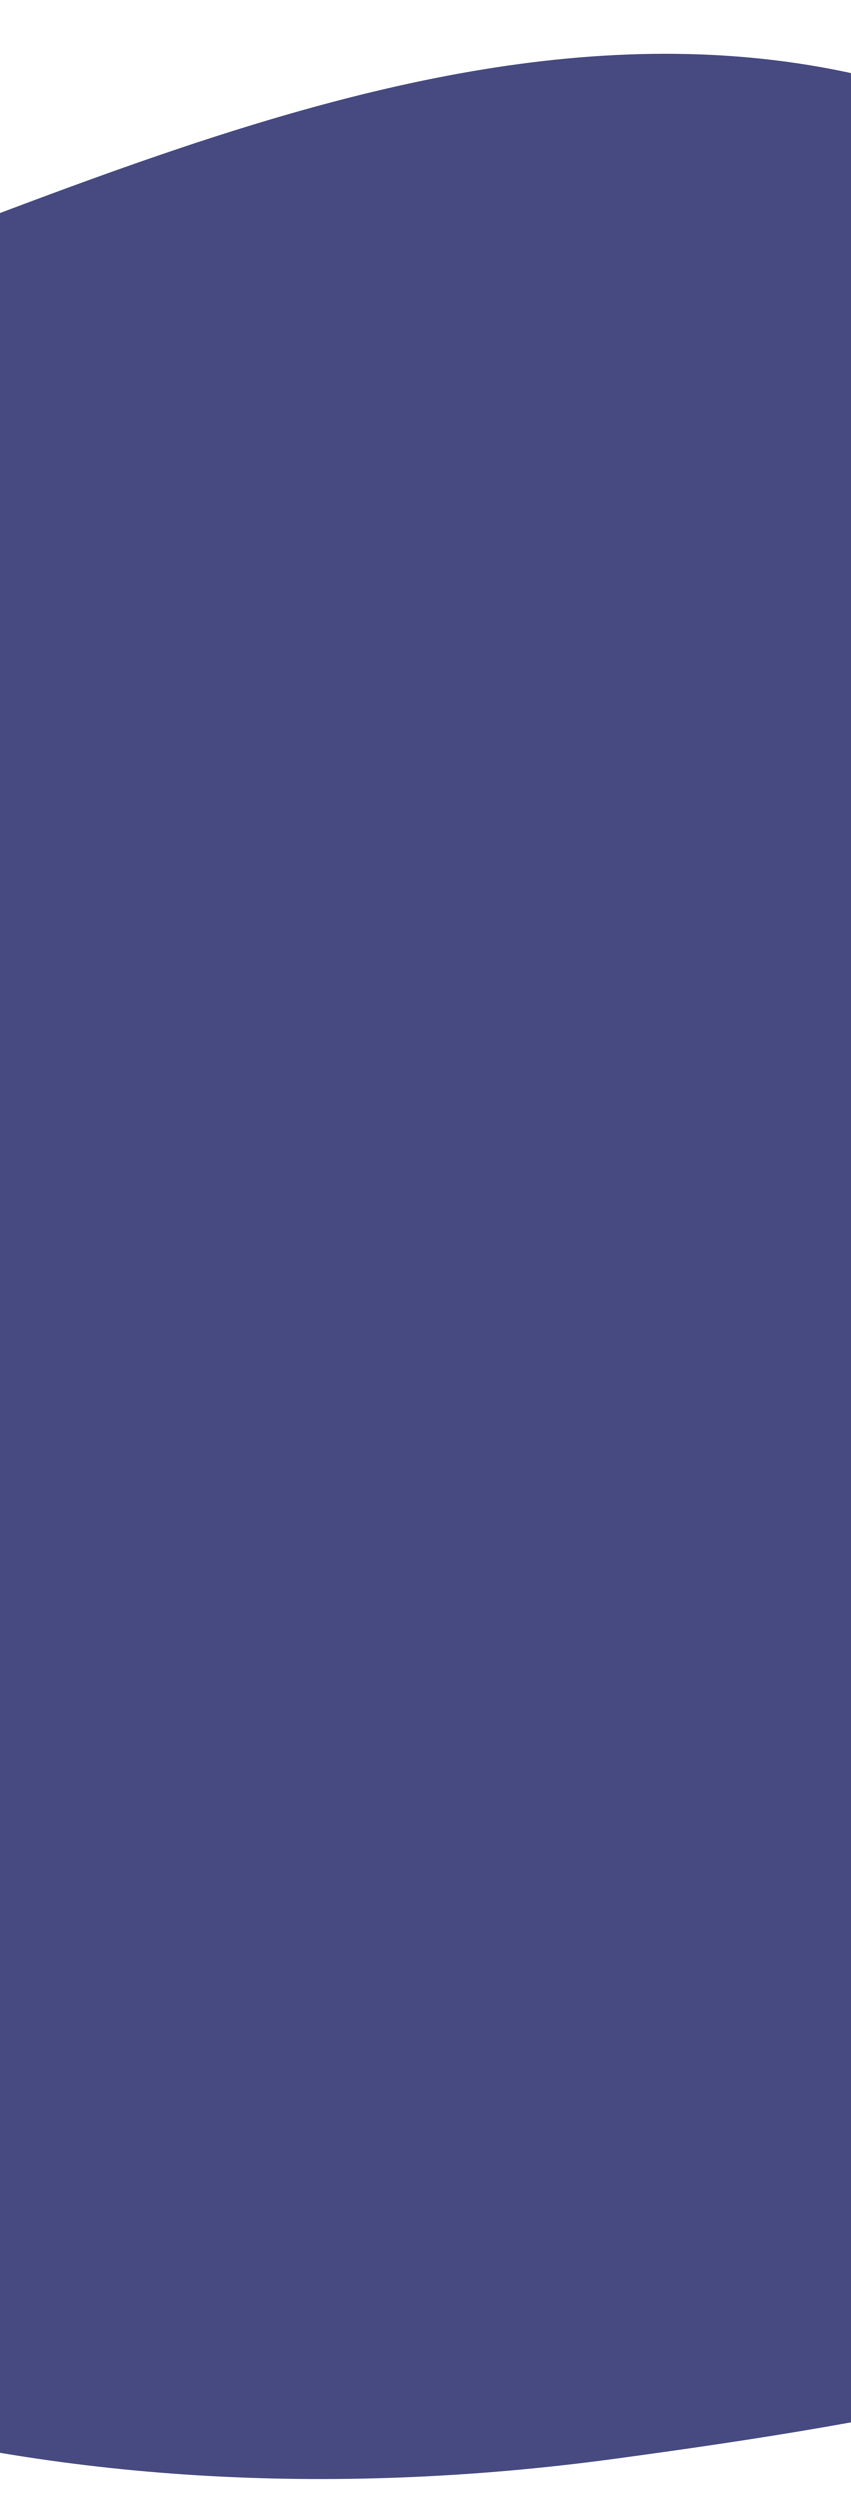 <svg xmlns="http://www.w3.org/2000/svg" xmlns:xlink="http://www.w3.org/1999/xlink" width="360" height="1057" viewBox="0 0 360 1057">
  <defs>
    <clipPath id="clip-path">
      <rect id="Rectangle_7702" data-name="Rectangle 7702" width="360" height="1057" transform="translate(0 2983)" fill="#fff" stroke="#707070" stroke-width="1"/>
    </clipPath>
  </defs>
  <g id="Mask_Group_19950" data-name="Mask Group 19950" transform="translate(0 -2983)" clip-path="url(#clip-path)">
    <path id="Path_45618" data-name="Path 45618" d="M172.762,189.348C261.561,115.064,373.533,53.428,477.3,16.875c105.584-37.2,180.29-37.322,247.59-4.533,69.028,33.631,130.287,101.793,209.1,200.056,155.748,194.2,206.395,408.3,166.3,581.258-42.237,182.222-193.935,340.5-348.037,386.6l-5.432,1.572c-167.135,48.422-287.651-91.31-413.372-194.382C171.524,854.684-54.724,719.883,11.984,437.322,35.733,336.727,97.307,253.17,169.28,192.278q1.736-1.465,3.481-2.93" transform="translate(923.456 3331.313) rotate(121)" fill="#464a80"/>
  </g>
</svg>
